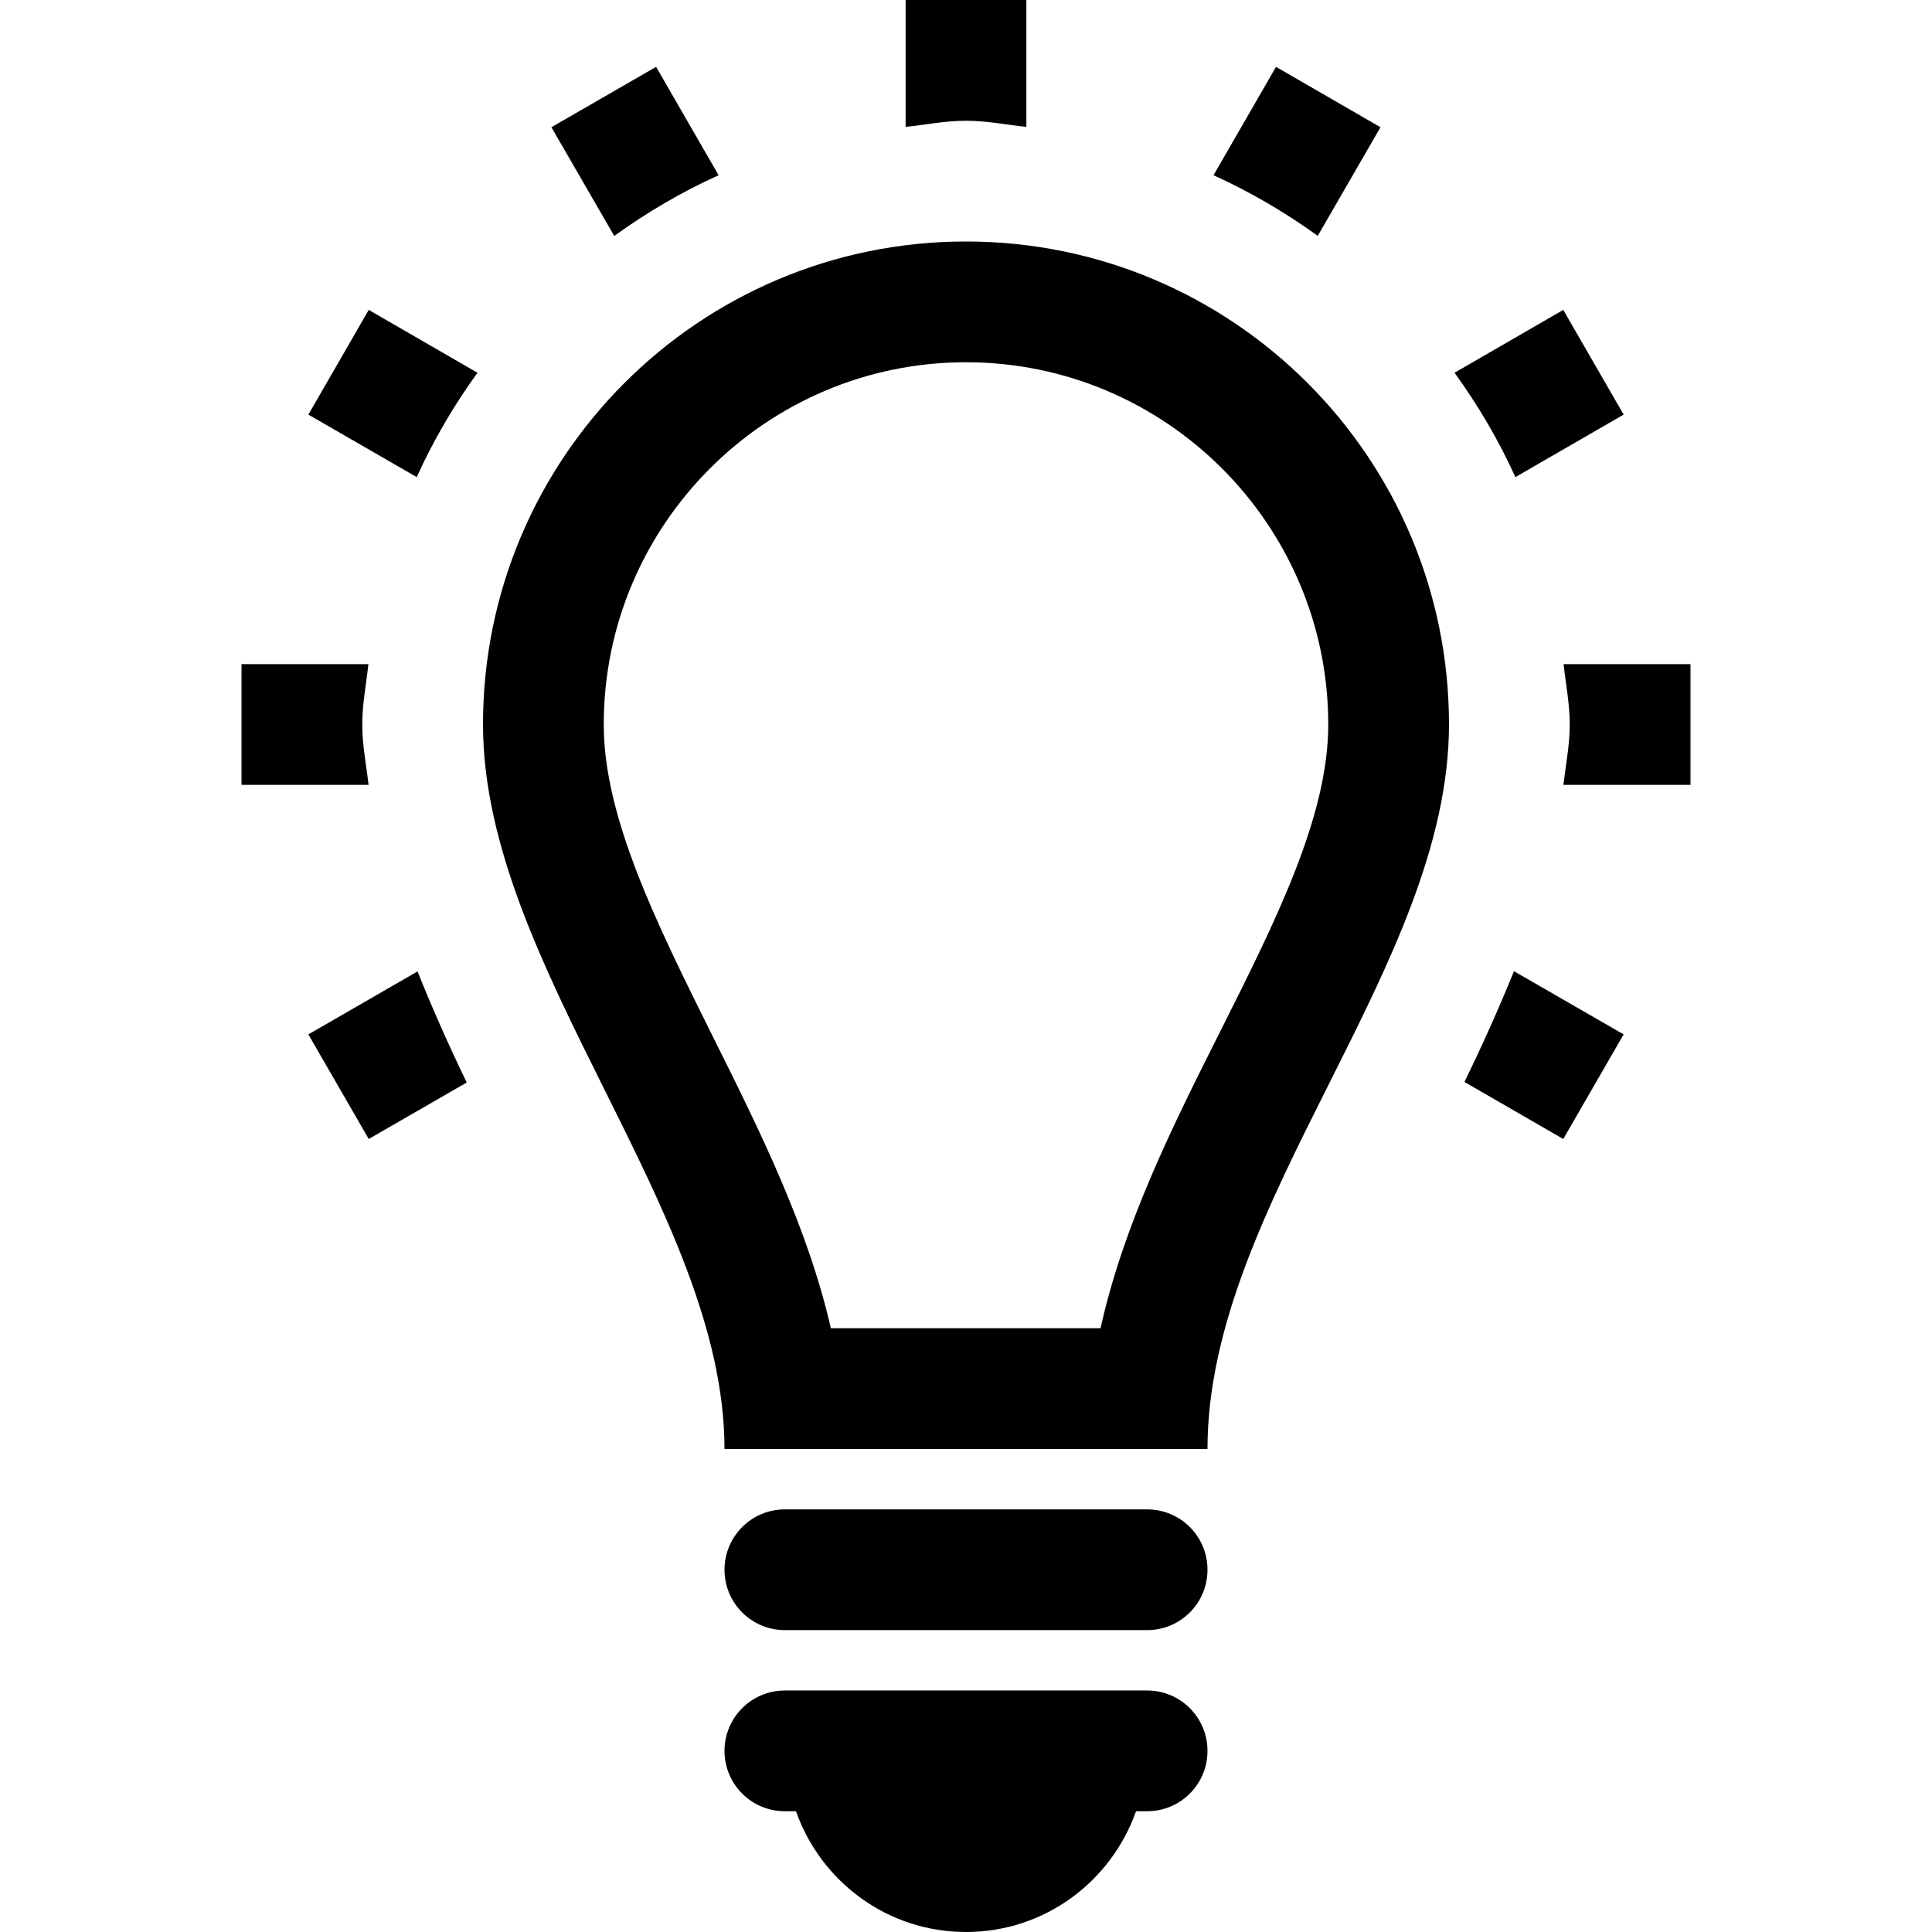<?xml version="1.0" encoding="UTF-8"?> <!-- Generator: Adobe Illustrator 16.0.0, SVG Export Plug-In . SVG Version: 6.00 Build 0) --> <svg xmlns="http://www.w3.org/2000/svg" xmlns:xlink="http://www.w3.org/1999/xlink" id="Capa_1" x="0px" y="0px" width="485.213px" height="485.212px" viewBox="0 0 485.213 485.212" style="enable-background:new 0 0 485.213 485.212;" xml:space="preserve"> <g> <path d="M242.606,60.651c-66.989,0-121.302,54.315-121.302,121.304c0,60.651,60.651,122.25,60.651,181.951h121.3 c0-61.596,60.653-121.3,60.653-181.951C363.908,114.966,309.598,60.651,242.606,60.651z M306.662,258.625 c-12.083,24.021-24.433,48.664-30.266,74.959h-67.729c-5.834-25.497-17.917-49.752-29.734-73.446 c-14.039-28.222-27.305-54.875-27.305-78.183c0-50.167,40.812-90.978,90.978-90.978c50.166,0,90.979,40.811,90.979,90.978 C333.586,204.997,320.49,231.058,306.662,258.625z M303.255,439.727c0,8.378-6.776,15.159-15.158,15.159h-2.786 c-6.245,17.65-22.925,30.326-42.704,30.326c-19.784,0-36.457-12.676-42.706-30.326h-2.784c-8.38,0-15.161-6.781-15.161-15.159 c0-8.382,6.781-15.168,15.161-15.168h90.98C296.479,424.559,303.255,431.345,303.255,439.727z M303.255,394.237 c0,8.383-6.776,15.159-15.158,15.159h-90.98c-8.38,0-15.161-6.776-15.161-15.159c0-8.382,6.781-15.163,15.161-15.163h90.98 C296.479,379.074,303.255,385.855,303.255,394.237z M92.606,77.831l27.305,15.781c-5.922,8.205-11.045,16.911-15.25,26.21 l-27.219-15.698L92.606,77.831z M242.606,30.327c-5.211,0-10.098,1.008-15.164,1.54V0h30.327v31.867 C252.706,31.334,247.819,30.327,242.606,30.327z M154.263,59.26l-15.782-27.305l26.297-15.166l15.697,27.216 C171.174,48.213,162.47,53.337,154.263,59.26z M380.584,119.822c-4.21-9.299-9.357-18.005-15.28-26.206l27.303-15.786 l15.163,26.299L380.584,119.822z M330.945,59.232c-8.173-5.895-16.909-11.019-26.174-15.226l15.695-27.216l26.238,15.166 L330.945,59.232z M92.576,197.119H60.651v-30.324h31.867c-0.532,5.063-1.54,9.948-1.54,15.161 C90.978,187.108,91.986,192.085,92.576,197.119z M424.562,166.794v30.324h-31.923c0.588-5.034,1.597-10.011,1.597-15.164 c0-5.213-1.009-10.097-1.54-15.161H424.562z M380.229,243.911l27.54,15.873l-15.163,26.271l-24.819-14.332 C372.258,262.565,376.406,253.329,380.229,243.911z M104.867,243.967c3.762,9.422,7.909,18.719,12.349,27.9l-24.609,14.188 l-15.164-26.271L104.867,243.967z"></path> </g> <g> </g> <g> </g> <g> </g> <g> </g> <g> </g> <g> </g> <g> </g> <g> </g> <g> </g> <g> </g> <g> </g> <g> </g> <g> </g> <g> </g> <g> </g> </svg> 